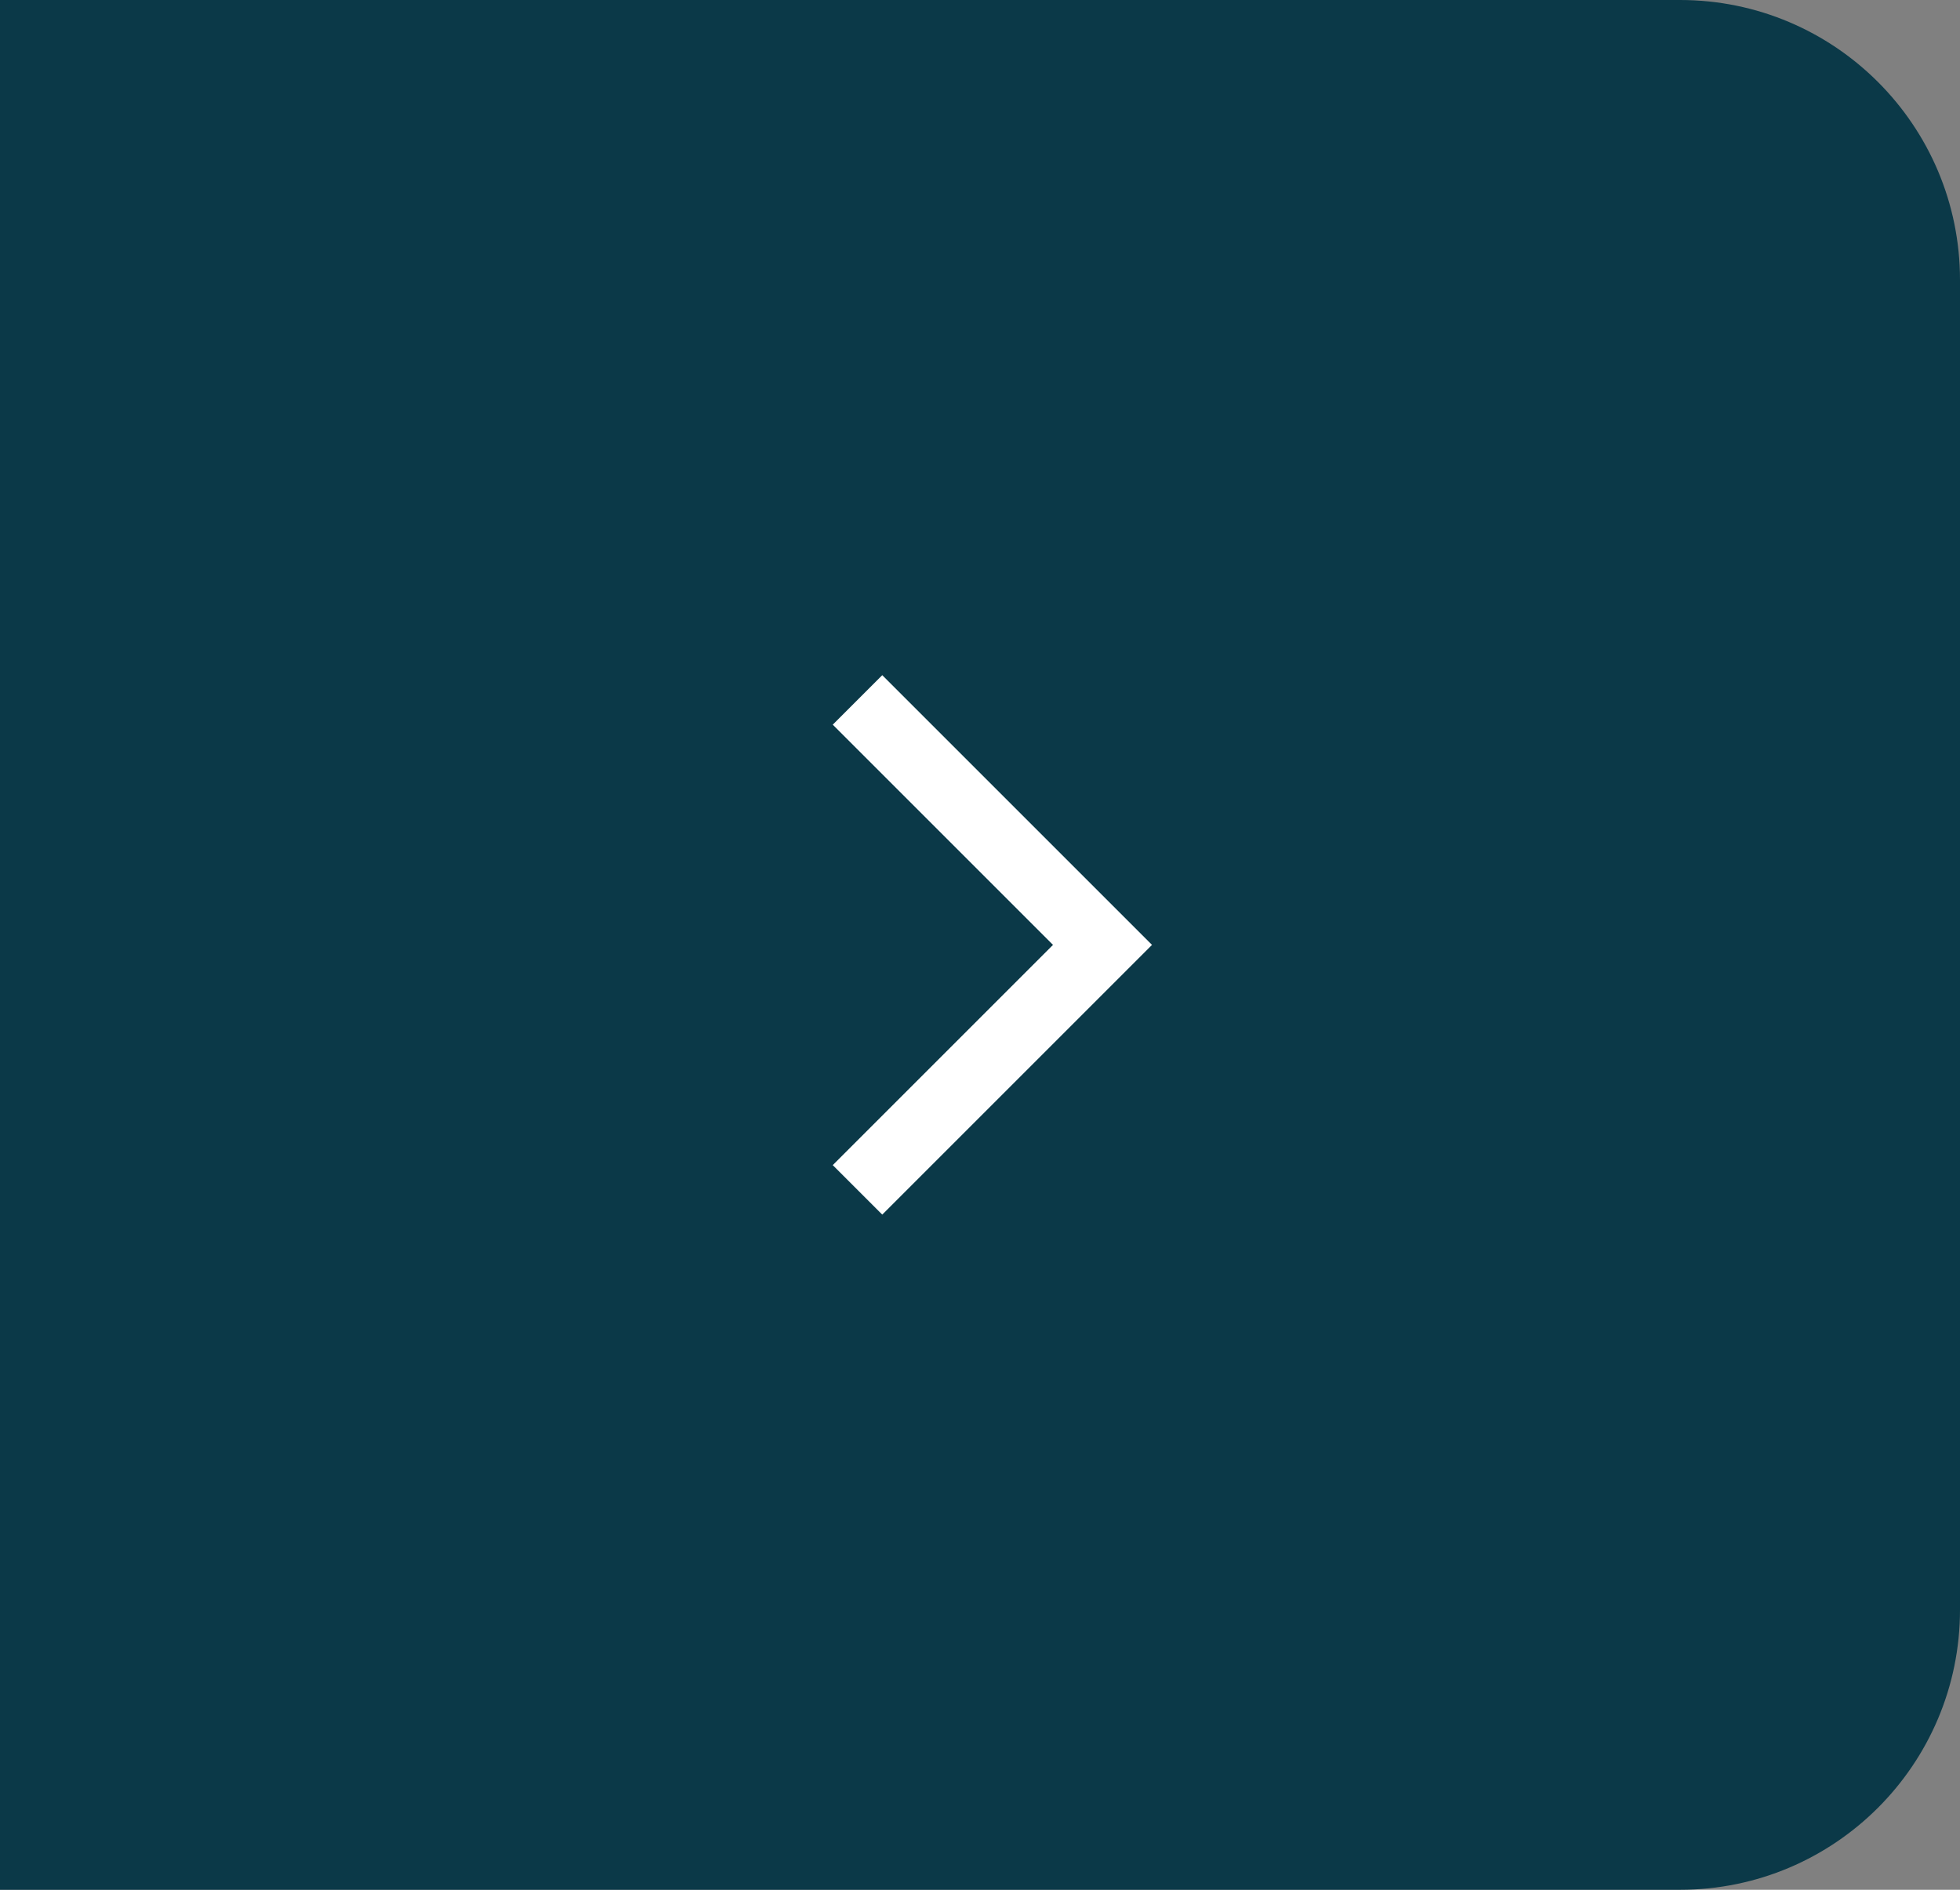 <svg xmlns="http://www.w3.org/2000/svg" width="56" height="54" viewBox="0 0 56 54" fill="none"><rect x="0" y="0" width="56" height="54" fill="#808080" stroke="none"/><path d="M0 0H48C52.418 0 56 3.582 56 8V46C56 50.418 52.418 54 48 54H0V0Z" fill="#0B3948"></path><path d="M24.5 34L31.5 27L24.5 20" stroke="white" stroke-width="2"></path></svg>